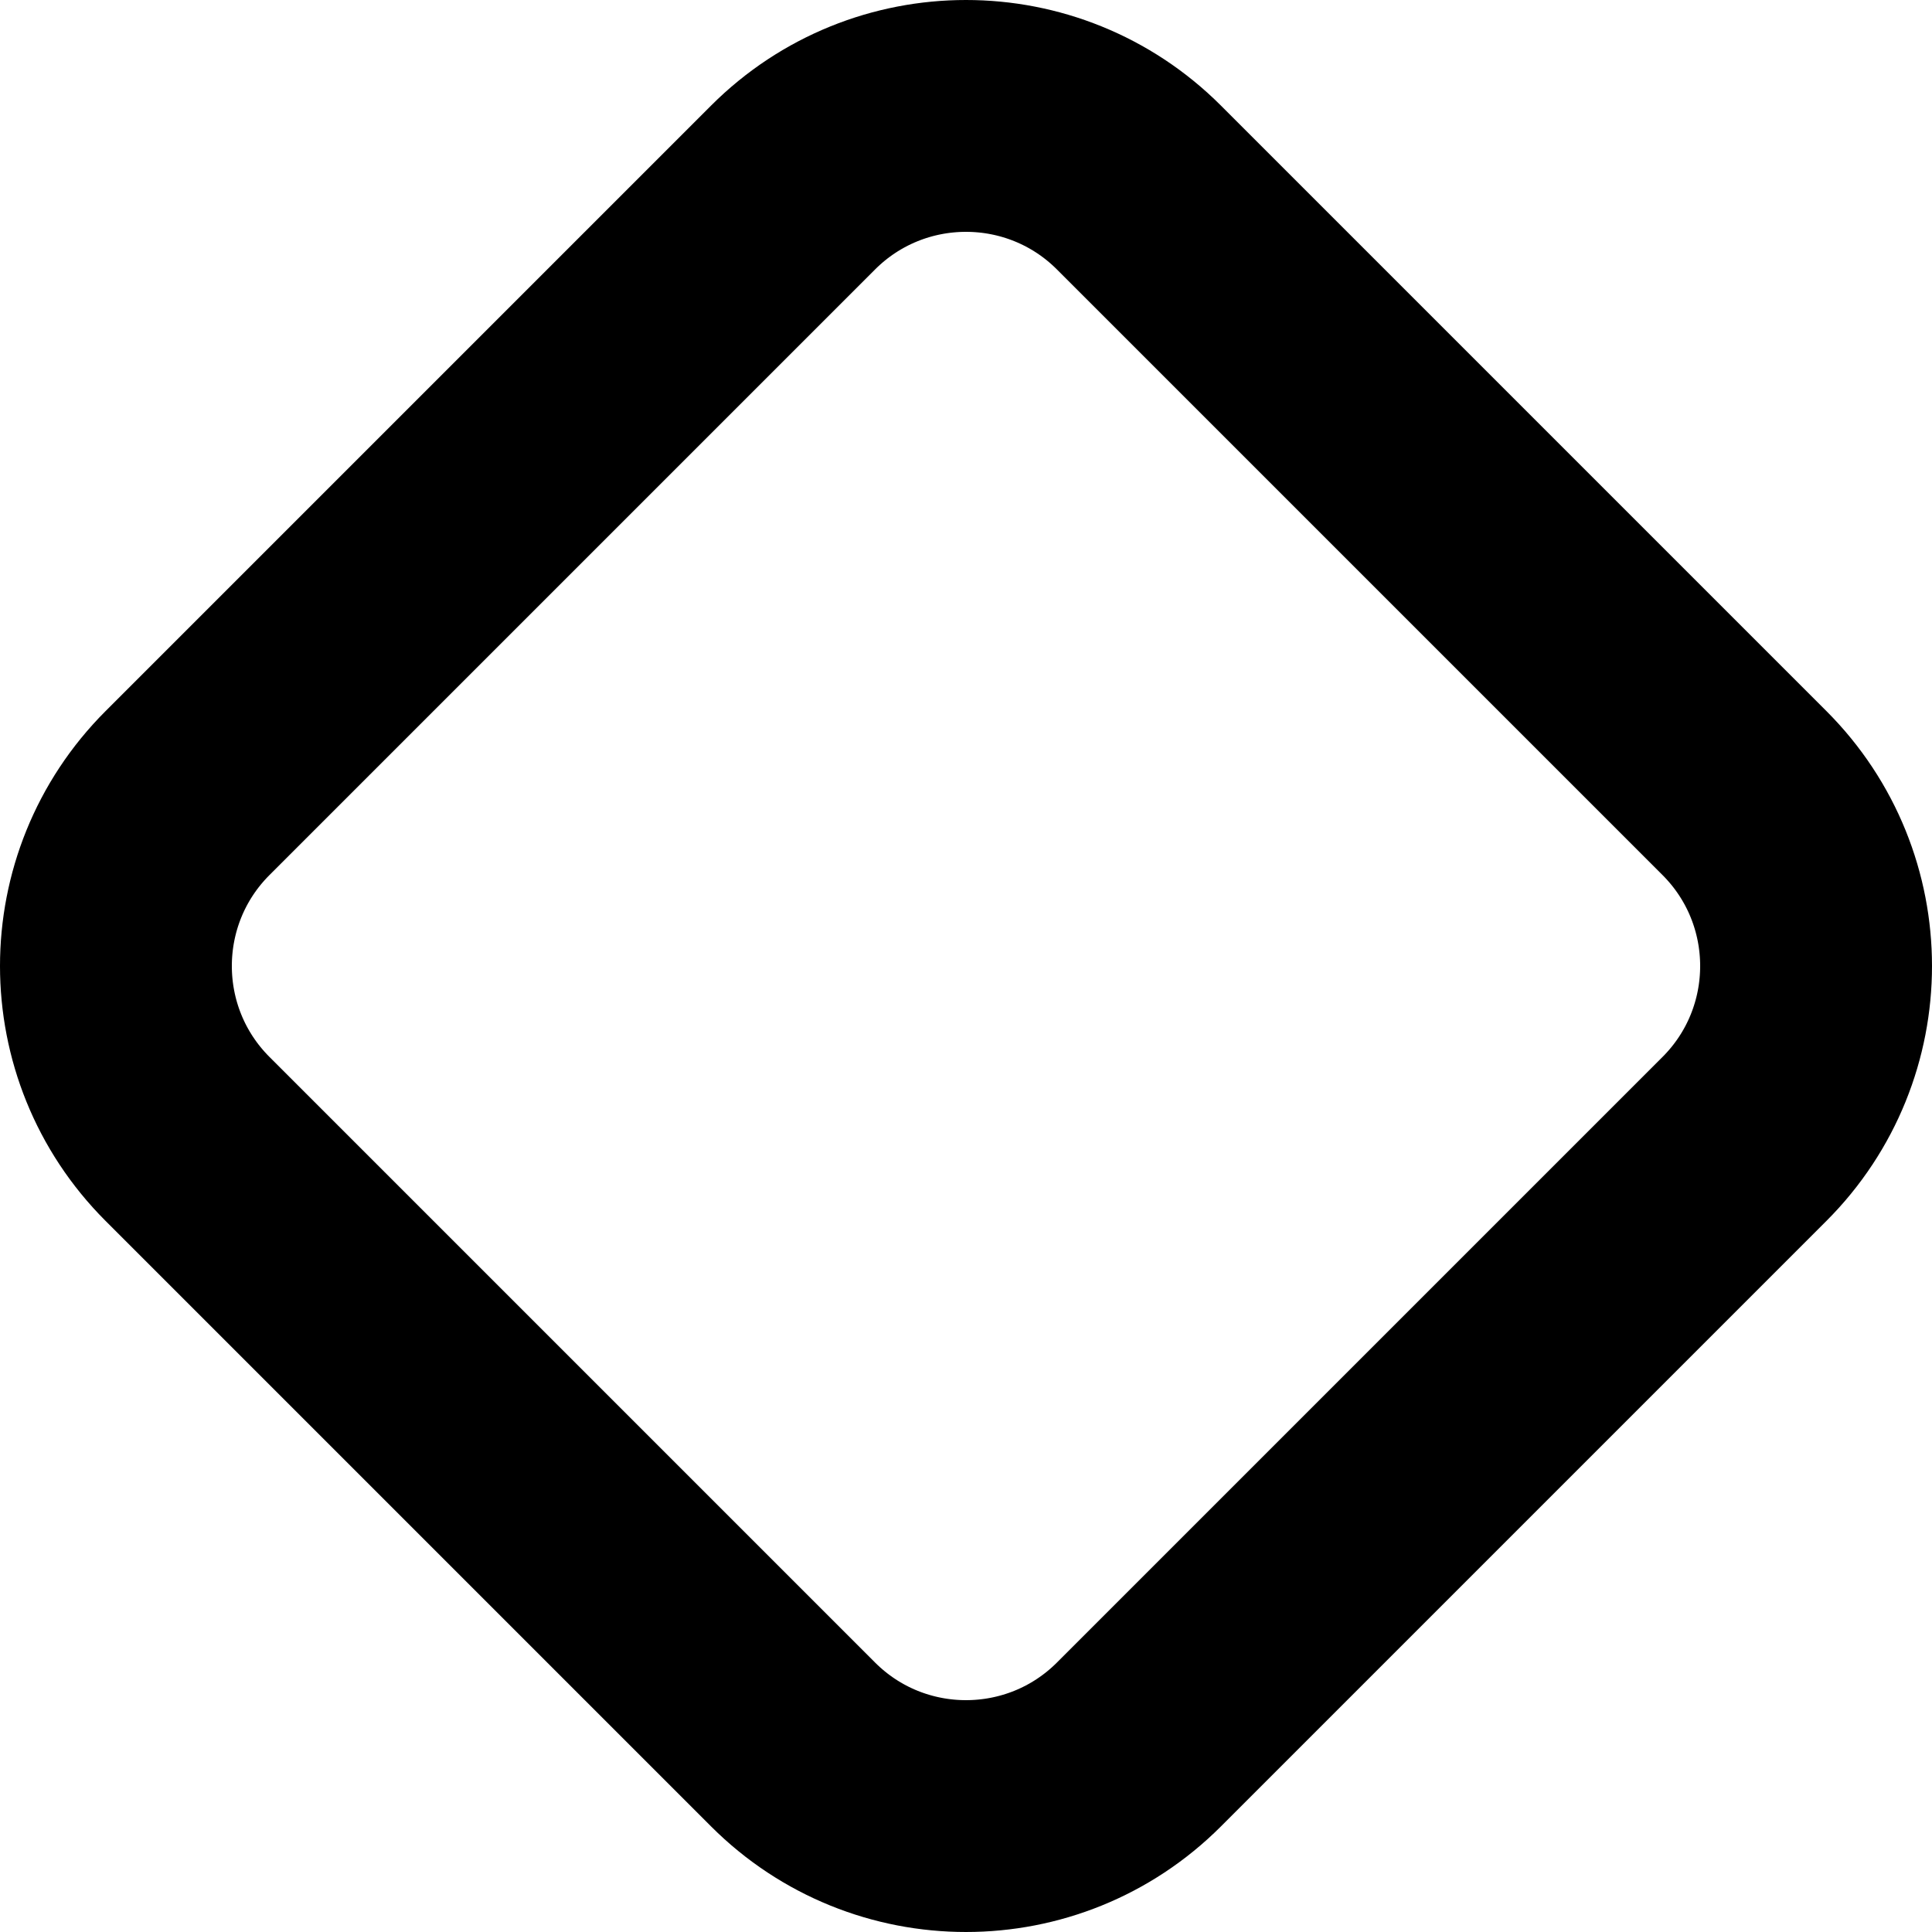 <svg width="100" height="100" viewBox="0 0 100 100" fill="none" xmlns="http://www.w3.org/2000/svg">
<path d="M9.708 58.953C4.764 54.008 4.764 45.992 9.708 41.047L41.047 9.708C45.992 4.764 54.008 4.764 58.953 9.708L90.292 41.047C95.236 45.992 95.236 54.008 90.292 58.953L58.953 90.292C54.008 95.236 45.992 95.236 41.047 90.292L9.708 58.953Z" stroke="black" stroke-width="12" stroke-linejoin="round"/>
</svg>
